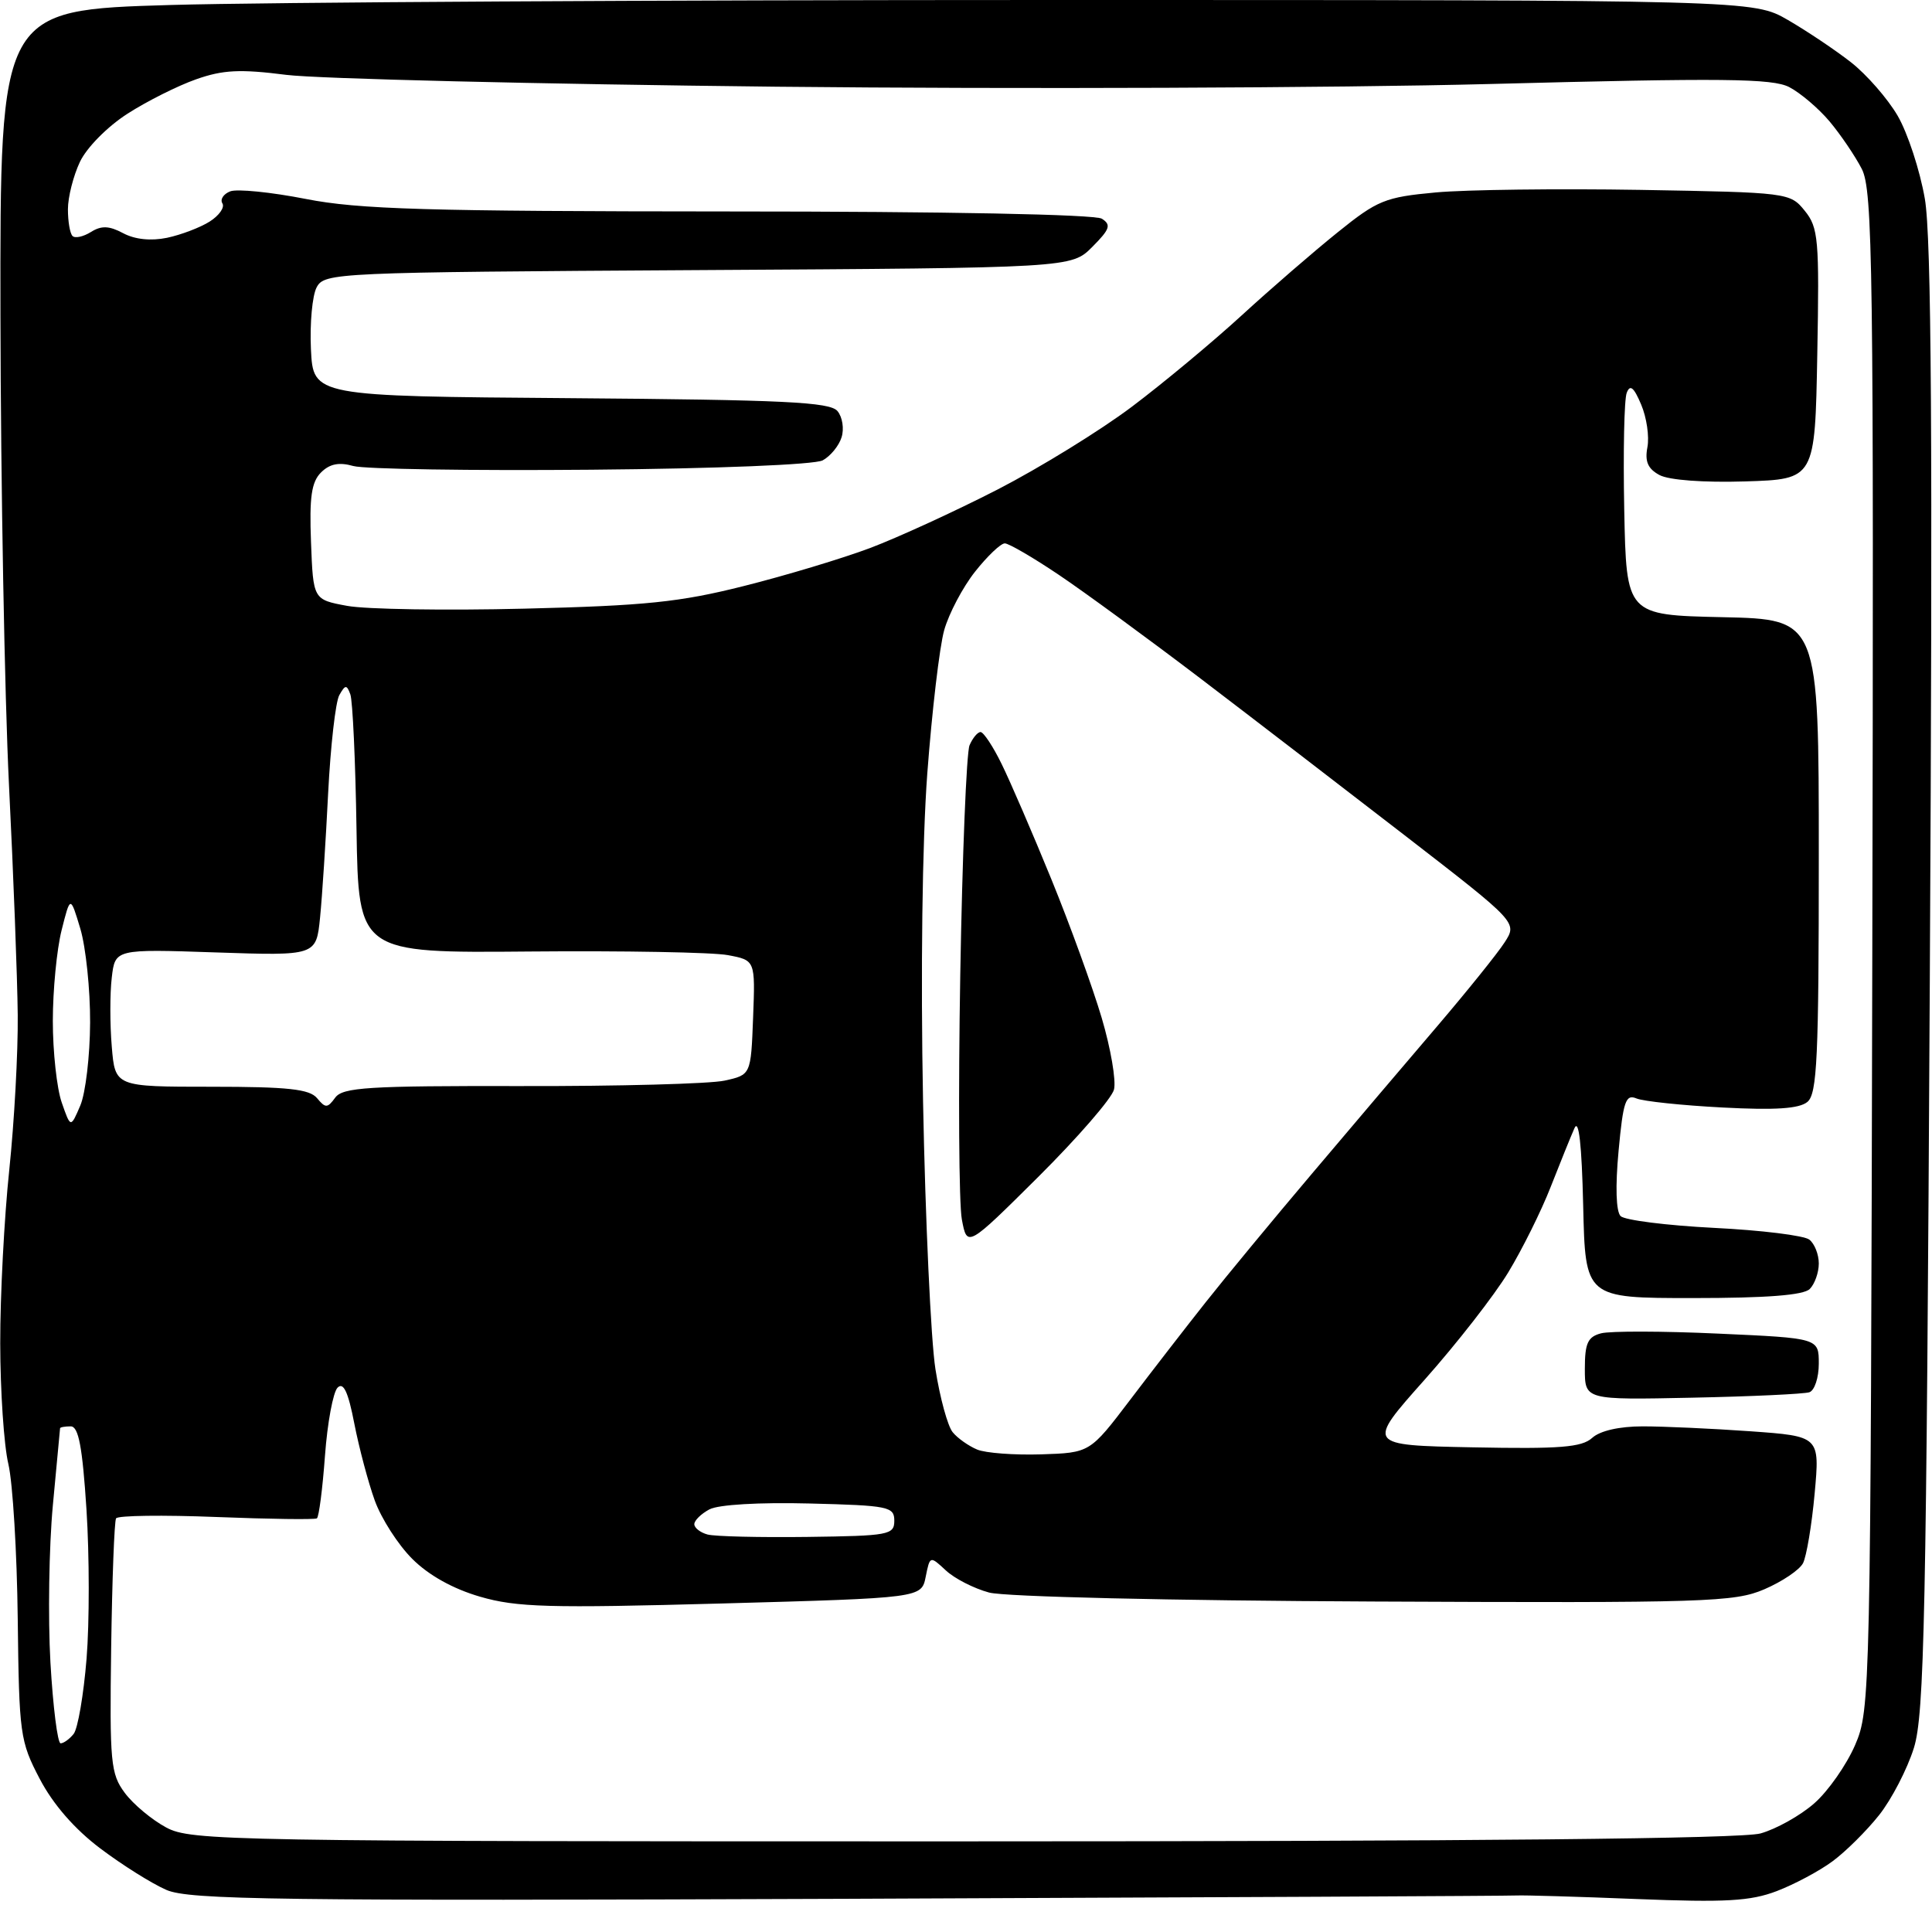 <?xml version="1.0" encoding="UTF-8" standalone="no"?>
<svg 
  version="1.1" 
  xmlns="http://www.w3.org/2000/svg" 
  xmlns:xlink="http://www.w3.org/1999/xlink" 
  xmlns:svg="http://www.w3.org/2000/svg"
  xmlns:rdf="http://www.w3.org/1999/02/22-rdf-syntax-ns#"
  xmlns:cc="http://creativecommons.org/ns#"
  xmlns:dc="http://purl.org/dc/elements/1.1/"
  viewBox="0 0 256 256"
  width="256"
  height="256"
>
<style>svg {background-color: white; }</style>"
<path stroke="none" fill="black" fill-rule="evenodd" d="M112.50,251.60C36.64,251.89 25.06,251.74 22.04,250.42C20.13,249.59 16.19,247.12 13.29,244.93C9.88,242.36 7.03,239.08 5.27,235.72C2.65,230.72 2.53,229.81 2.35,214.50C2.25,205.70 1.69,196.47 1.11,194.00C0.52,191.53 0.04,184.32 0.03,178.00C0.02,171.68 0.56,161.32 1.23,155.00C1.89,148.68 2.40,139.45 2.35,134.50C2.30,129.55 1.78,115.83 1.19,104.00C0.61,92.17 0.10,64.23 0.06,41.91C0.00,1.32 0.00,1.32 22.66,0.66C35.13,0.30 87.40,-0.00 138.82,-0.00C232.32,-0.00 232.32,-0.00 236.91,2.65C239.44,4.12 243.19,6.63 245.26,8.25C247.33,9.87 250.12,13.06 251.45,15.34C252.78,17.63 254.40,22.57 255.05,26.33C255.93,31.41 256.10,57.99 255.71,129.83C255.25,214.42 254.99,227.14 253.60,231.61C252.72,234.42 250.65,238.42 248.99,240.51C247.33,242.60 244.56,245.35 242.82,246.63C241.08,247.92 237.76,249.69 235.43,250.58C231.95,251.91 228.64,252.10 216.85,251.63C208.96,251.31 201.82,251.11 201.00,251.16C200.18,251.22 160.35,251.41 112.50,251.60zM127.48,243.99C195.59,243.99 230.76,243.64 233.28,242.94C235.35,242.36 238.56,240.57 240.40,238.95C242.24,237.34 244.67,233.86 245.81,231.23C247.83,226.52 247.87,224.92 248.09,125.97C248.29,35.10 248.15,25.20 246.69,22.37C245.80,20.65 243.88,17.82 242.42,16.08C240.96,14.35 238.56,12.31 237.08,11.54C234.84,10.39 228.37,10.32 197.45,11.13C177.13,11.66 134.62,11.82 103.00,11.49C71.38,11.15 42.10,10.44 37.94,9.92C31.82,9.14 29.54,9.25 25.98,10.51C23.56,11.36 19.47,13.41 16.89,15.07C14.24,16.77 11.49,19.55 10.59,21.45C9.72,23.29 9.00,26.12 9.00,27.73C9.00,29.35 9.27,30.94 9.61,31.27C9.94,31.61 11.04,31.37 12.05,30.74C13.44,29.87 14.46,29.91 16.32,30.90C17.87,31.73 19.99,31.95 22.13,31.51C23.98,31.12 26.53,30.15 27.78,29.36C29.04,28.56 29.80,27.48 29.47,26.95C29.14,26.42 29.61,25.70 30.52,25.35C31.43,25.01 35.92,25.46 40.51,26.36C47.53,27.74 56.47,28.00 96.68,28.02C125.27,28.02 145.10,28.41 146.00,28.98C147.27,29.79 147.07,30.37 144.73,32.72C141.96,35.50 141.96,35.50 92.49,35.79C44.38,36.08 42.99,36.14 41.96,38.07C41.38,39.15 41.04,42.85 41.20,46.27C41.50,52.50 41.50,52.50 75.64,52.76C103.89,52.98 109.98,53.27 110.97,54.47C111.63,55.26 111.87,56.83 111.51,57.95C111.16,59.08 110.03,60.45 109.01,61.00C107.94,61.57 94.97,62.10 78.33,62.24C62.47,62.38 48.30,62.16 46.82,61.75C44.92,61.21 43.68,61.46 42.53,62.61C41.27,63.87 40.98,65.89 41.21,71.84C41.50,79.45 41.50,79.45 46.00,80.28C48.48,80.74 59.05,80.91 69.50,80.65C85.50,80.26 90.09,79.79 98.57,77.65C104.11,76.26 111.64,73.99 115.31,72.61C118.98,71.22 126.58,67.74 132.19,64.86C137.80,61.97 145.80,57.04 149.97,53.90C154.14,50.76 160.69,45.31 164.53,41.79C168.36,38.28 174.08,33.33 177.24,30.79C182.52,26.53 183.53,26.12 190.24,25.50C194.23,25.13 206.43,24.98 217.34,25.16C236.95,25.50 237.20,25.53 239.14,27.93C240.95,30.16 241.08,31.69 240.80,46.93C240.50,63.50 240.50,63.50 231.25,63.79C225.75,63.96 221.16,63.62 219.90,62.95C218.35,62.12 217.93,61.15 218.29,59.26C218.56,57.86 218.19,55.31 217.46,53.60C216.49,51.30 215.99,50.90 215.55,52.05C215.21,52.90 215.07,59.87 215.22,67.55C215.50,81.50 215.50,81.50 228.25,81.78C241.00,82.06 241.00,82.06 241.00,113.41C241.00,140.17 240.78,144.94 239.49,146.01C238.40,146.91 235.24,147.12 228.24,146.75C222.88,146.47 217.75,145.93 216.84,145.55C215.41,144.95 215.08,145.92 214.47,152.50C214.03,157.20 214.13,160.53 214.74,161.14C215.28,161.68 220.85,162.38 227.11,162.70C233.38,163.01 239.06,163.71 239.75,164.26C240.44,164.80 241.00,166.22 241.00,167.42C241.00,168.62 240.46,170.14 239.80,170.80C238.98,171.62 234.10,172.00 224.33,172.00C210.06,172.00 210.06,172.00 209.78,159.75C209.59,151.61 209.20,148.17 208.62,149.50C208.13,150.60 206.72,154.10 205.47,157.28C204.23,160.46 201.70,165.55 199.85,168.60C198.01,171.64 193.02,178.04 188.77,182.82C181.04,191.50 181.04,191.50 195.16,191.78C206.70,192.01 209.59,191.78 210.97,190.53C212.01,189.58 214.58,189.00 217.68,189.00C220.43,189.00 226.84,189.29 231.92,189.65C241.14,190.31 241.14,190.31 240.45,197.90C240.07,202.08 239.37,206.23 238.91,207.13C238.44,208.03 236.13,209.58 233.78,210.59C229.81,212.29 226.12,212.41 182.10,212.21C155.01,212.09 133.14,211.58 131.06,211.02C129.05,210.48 126.47,209.16 125.32,208.08C123.23,206.14 123.22,206.14 122.66,208.93C122.10,211.74 122.10,211.74 95.65,212.47C72.71,213.10 68.46,212.98 63.61,211.57C60.03,210.53 56.79,208.73 54.62,206.55C52.75,204.69 50.52,201.21 49.66,198.83C48.80,196.45 47.58,191.86 46.95,188.64C46.14,184.44 45.51,183.09 44.73,183.87C44.14,184.46 43.38,188.53 43.06,192.90C42.74,197.28 42.26,201.00 41.99,201.19C41.72,201.37 35.72,201.29 28.65,201.01C21.59,200.73 15.61,200.81 15.38,201.19C15.15,201.56 14.86,209.29 14.73,218.35C14.52,233.55 14.66,235.04 16.53,237.56C17.65,239.07 20.12,241.13 22.02,242.15C25.31,243.92 30.10,244.00 127.48,243.99zM8.03,231.00C8.43,231.00 9.21,230.44 9.76,229.75C10.31,229.06 11.08,224.58 11.47,219.79C11.86,214.99 11.85,206.11 11.46,200.04C10.92,191.70 10.41,189.00 9.37,189.00C8.62,189.00 7.98,189.11 7.96,189.25C7.94,189.39 7.51,194.00 7.00,199.50C6.49,205.00 6.35,214.34 6.68,220.25C7.02,226.16 7.63,231.00 8.03,231.00zM107.00,203.65C117.78,203.51 118.50,203.38 118.50,201.50C118.50,199.64 117.74,199.48 107.25,199.22C100.61,199.05 95.17,199.37 94.00,200.00C92.90,200.59 92.00,201.47 92.00,201.96C92.00,202.45 92.79,203.07 93.75,203.33C94.71,203.59 100.67,203.73 107.00,203.65zM137.96,192.71C144.42,192.50 144.42,192.50 149.74,185.50C152.66,181.65 157.18,175.81 159.78,172.53C162.38,169.24 168.70,161.59 173.83,155.53C178.96,149.46 186.42,140.68 190.42,136.00C194.41,131.32 198.44,126.32 199.37,124.87C201.07,122.24 201.07,122.24 186.29,110.81C178.15,104.52 165.88,95.09 159.00,89.85C152.12,84.62 143.71,78.46 140.30,76.17C136.90,73.88 133.67,72.00 133.14,72.00C132.60,72.00 130.83,73.69 129.20,75.75C127.57,77.81 125.73,81.30 125.11,83.50C124.49,85.70 123.49,94.25 122.87,102.50C122.20,111.53 121.98,128.85 122.31,146.00C122.61,161.68 123.35,177.61 123.95,181.42C124.55,185.23 125.58,188.99 126.24,189.78C126.89,190.58 128.35,191.60 129.47,192.07C130.58,192.54 134.41,192.82 137.96,192.71zM224.25,185.20C210.00,185.50 210.00,185.50 210.00,181.37C210.00,177.97 210.39,177.13 212.16,176.67C213.35,176.36 220.33,176.37 227.66,176.71C241.00,177.31 241.00,177.31 241.00,180.69C241.00,182.54 240.44,184.25 239.75,184.48C239.06,184.71 232.09,185.04 224.25,185.20zM137.61,155.91C128.15,165.31 128.15,165.31 127.45,161.58C127.06,159.52 126.97,144.94 127.24,129.17C127.51,113.40 128.06,99.71 128.47,98.75C128.88,97.79 129.54,97.00 129.93,97.00C130.32,97.00 131.59,98.91 132.73,101.25C133.88,103.59 136.84,110.45 139.31,116.50C141.78,122.55 144.78,130.82 145.98,134.87C147.18,138.92 147.91,143.20 147.61,144.37C147.32,145.54 142.81,150.73 137.61,155.91zM10.64,146.49C11.34,144.84 11.92,139.90 11.94,135.50C11.96,131.10 11.37,125.51 10.65,123.08C9.32,118.65 9.32,118.65 8.16,123.27C7.52,125.81 7.00,131.22 7.00,135.29C7.00,139.37 7.53,144.23 8.18,146.09C9.36,149.48 9.36,149.48 10.64,146.49zM44.42,145.44C45.42,144.08 48.77,143.87 69.04,143.91C81.94,143.94 94.08,143.61 96.00,143.19C99.50,142.42 99.50,142.42 99.79,134.83C100.08,127.24 100.08,127.24 96.45,126.56C94.45,126.18 82.62,125.97 70.16,126.08C47.50,126.28 47.50,126.28 47.24,109.89C47.10,100.88 46.73,92.83 46.42,92.00C45.94,90.70 45.75,90.71 44.96,92.11C44.46,93.00 43.80,98.85 43.48,105.11C43.17,111.38 42.69,118.78 42.41,121.58C41.90,126.65 41.90,126.65 28.57,126.20C15.25,125.75 15.25,125.75 14.81,129.54C14.56,131.62 14.56,135.73 14.81,138.67C15.25,144.00 15.25,144.00 28.00,144.00C38.16,144.00 41.01,144.31 42.01,145.51C43.13,146.86 43.39,146.85 44.42,145.44z" />

</svg>
